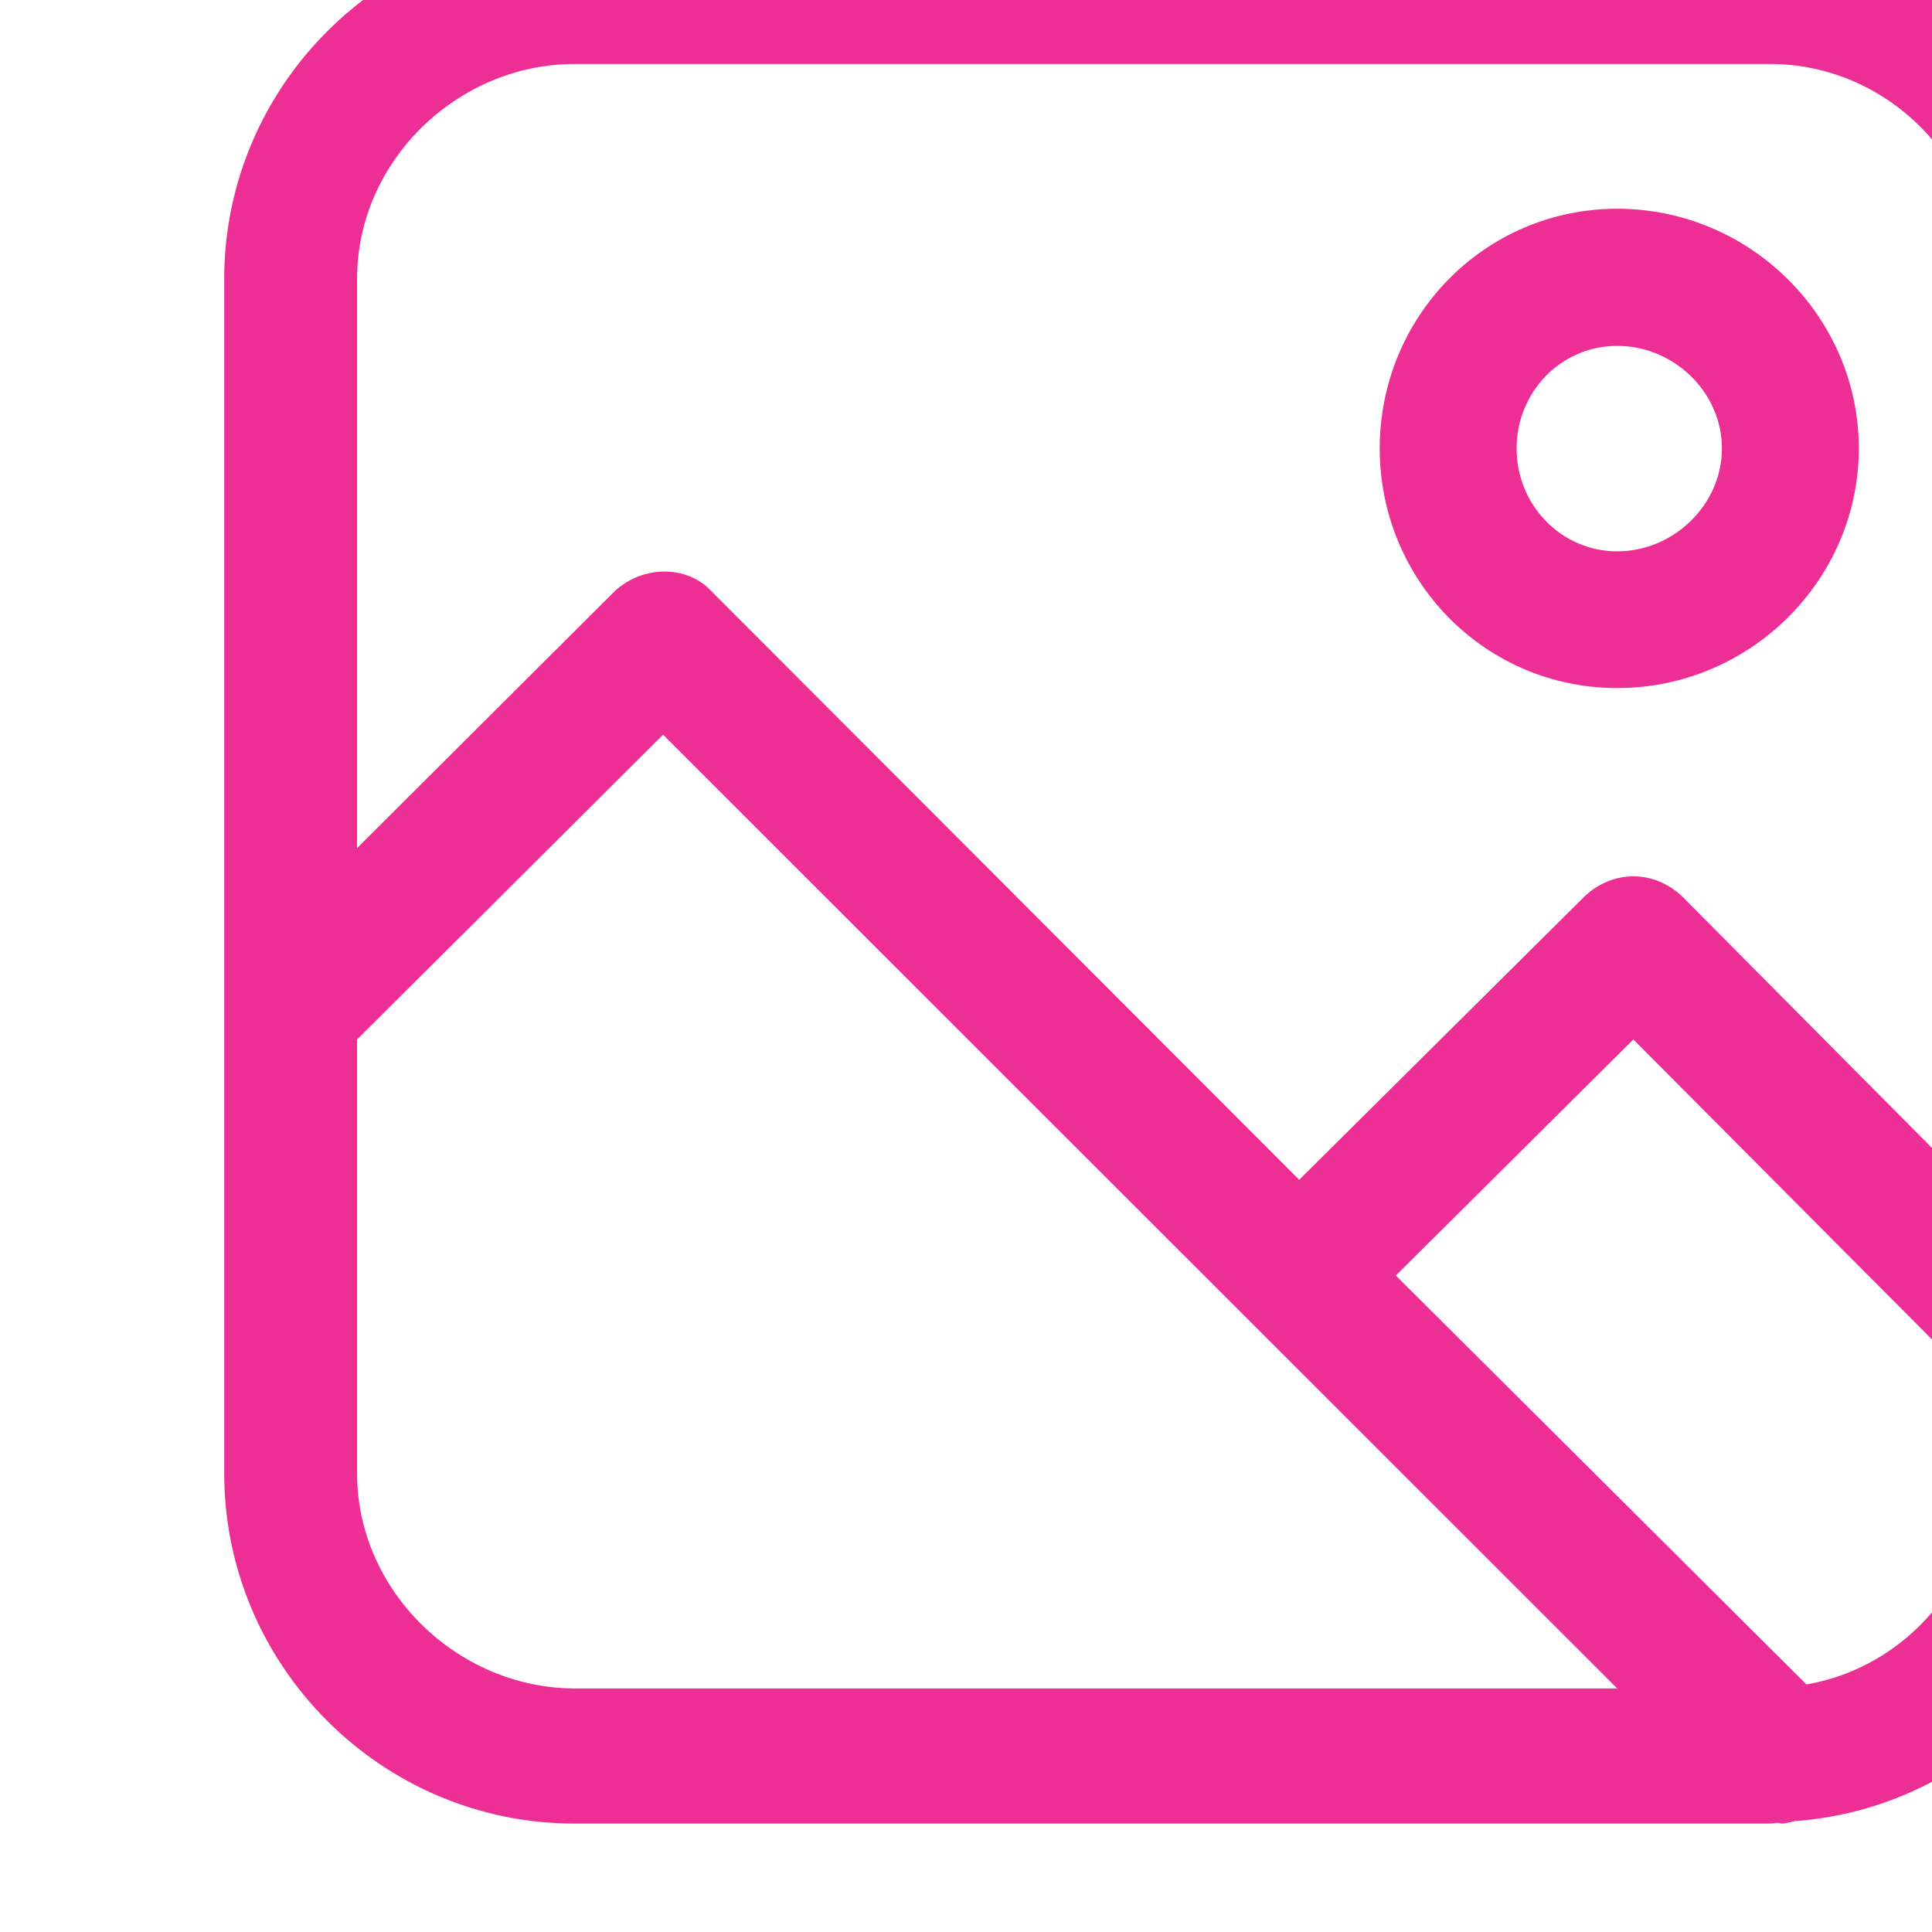 <?xml version="1.0" encoding="UTF-8" standalone="no"?>
<!DOCTYPE svg PUBLIC "-//W3C//DTD SVG 1.1//EN" "http://www.w3.org/Graphics/SVG/1.1/DTD/svg11.dtd">
<svg width="100%" height="100%" viewBox="0 0 48 48" version="1.1" xmlns="http://www.w3.org/2000/svg" xmlns:xlink="http://www.w3.org/1999/xlink" xml:space="preserve" xmlns:serif="http://www.serif.com/" style="fill-rule:evenodd;clip-rule:evenodd;stroke-linejoin:round;stroke-miterlimit:2;">
    <g transform="matrix(1,0,0,1,-20675.6,-2708.09)">
        <g transform="matrix(0.687,0,0,0.501,19668,1028.31)">
            <g transform="matrix(1.456,0,0,1.994,-28521.3,-811.731)">
                <path d="M20640.1,2086.78L20610.4,2086.78C20605.6,2086.78 20601.7,2090.72 20601.7,2095.49L20601.7,2125.2C20601.7,2129.98 20605.6,2133.91 20610.4,2133.91L20640.1,2133.91C20640.2,2133.91 20640.2,2133.89 20640.3,2133.89C20640.3,2133.9 20640.4,2133.91 20640.4,2133.91C20640.5,2133.9 20640.6,2133.88 20640.7,2133.85C20645.2,2133.53 20648.8,2129.73 20648.8,2125.2L20648.8,2095.49C20648.8,2090.72 20644.9,2086.78 20640.1,2086.78ZM20605,2125.2L20605,2114.41L20612.6,2106.83L20636.3,2130.55L20610.4,2130.55C20607.5,2130.54 20605,2128.13 20605,2125.2ZM20641,2130.45L20630.8,2120.28L20636.7,2114.41L20645.4,2123.16L20645.4,2125.2C20645.4,2127.79 20643.5,2130.02 20641,2130.45ZM20610.4,2090.15L20640.1,2090.15C20643,2090.15 20645.4,2092.56 20645.4,2095.49L20645.4,2118.4L20637.9,2110.84C20637.2,2110.19 20636.2,2110.19 20635.5,2110.84L20628.4,2117.9L20613.8,2103.26C20613.2,2102.61 20612.1,2102.61 20611.4,2103.26L20605,2109.65L20605,2095.49C20605,2092.56 20607.5,2090.15 20610.4,2090.15ZM20636.3,2105.67C20639.6,2105.67 20642.3,2102.98 20642.3,2099.71C20642.3,2096.44 20639.6,2093.75 20636.3,2093.75C20633,2093.75 20630.4,2096.44 20630.4,2099.71C20630.4,2102.98 20633,2105.67 20636.3,2105.67ZM20636.3,2097.16C20637.7,2097.16 20638.9,2098.31 20638.9,2099.71C20638.9,2101.11 20637.7,2102.27 20636.3,2102.27C20634.9,2102.27 20633.8,2101.11 20633.8,2099.71C20633.8,2098.31 20634.9,2097.16 20636.3,2097.16Z" style="fill:rgb(237,46,149);fill-rule:nonzero;"/>
            </g>
        </g>
    </g>
</svg>
